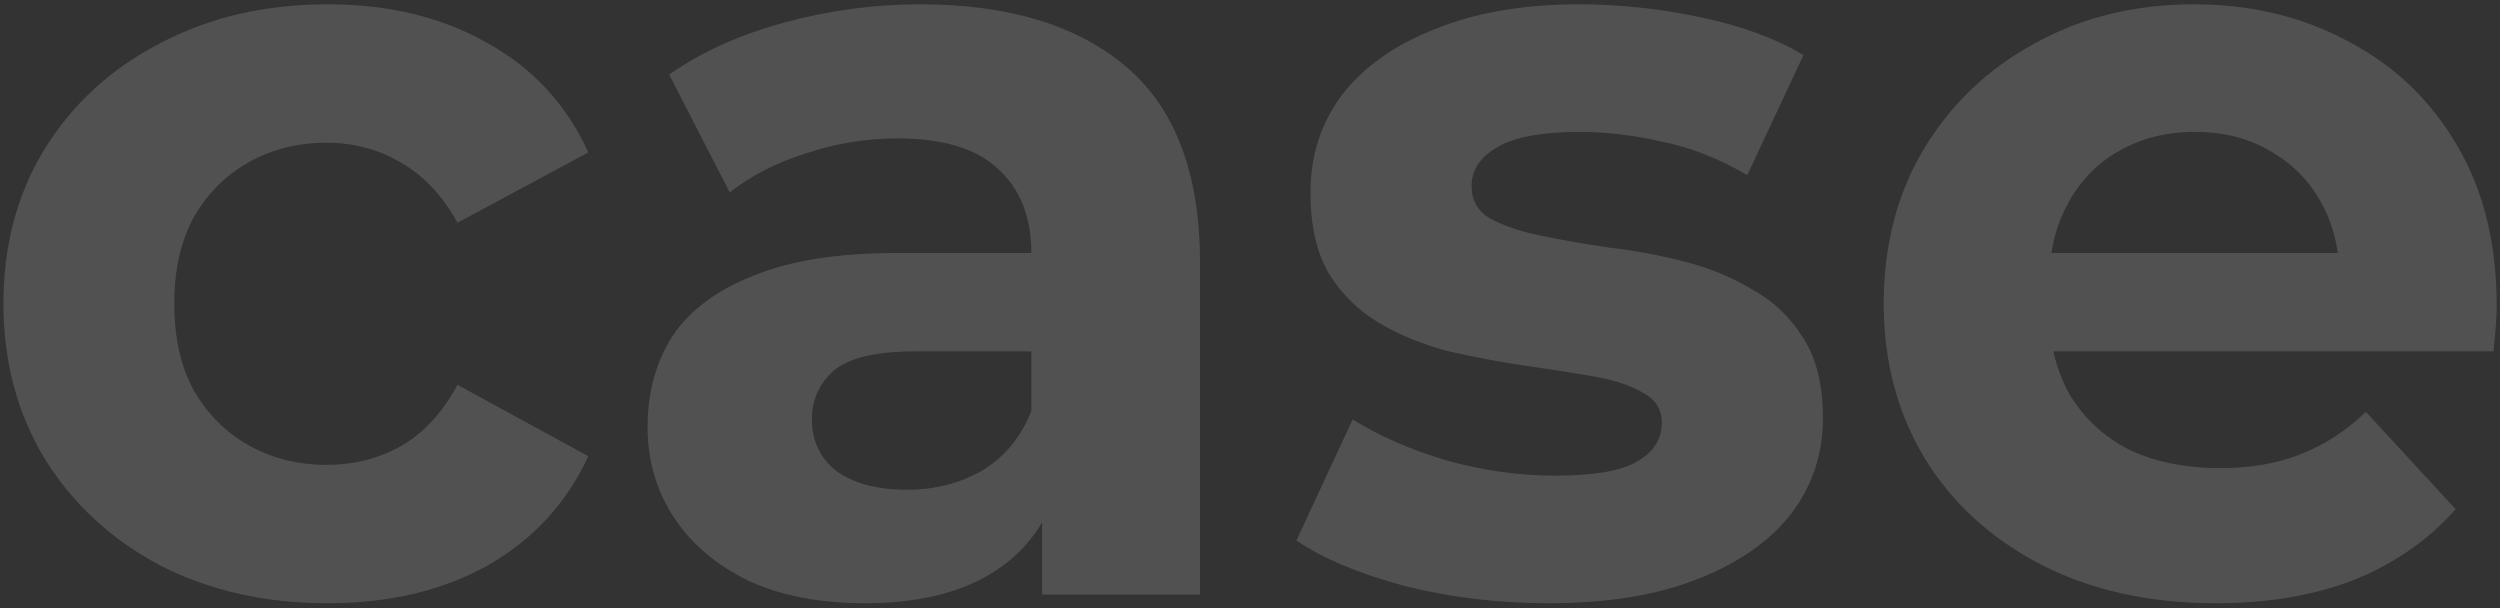 <svg width="370" height="90" viewBox="0 0 370 90" fill="none" xmlns="http://www.w3.org/2000/svg">
<rect x="0" y="0" width="370" height="90" fill="#333333" stroke="none"/>
<path d="M48.51 89.28C39.23 89.28 30.963 87.413 23.71 83.68C16.456 79.84 10.75 74.56 6.59 67.84C2.536 61.12 0.51 53.493 0.51 44.96C0.51 36.32 2.536 28.693 6.59 22.08C10.75 15.36 16.456 10.133 23.71 6.4C30.963 2.56 39.23 0.64 48.51 0.64C57.576 0.64 65.47 2.56 72.19 6.4C78.91 10.133 83.87 15.52 87.07 22.56L67.71 32.96C65.47 28.907 62.643 25.92 59.23 24C55.923 22.08 52.296 21.12 48.35 21.12C44.083 21.12 40.243 22.08 36.83 24C33.416 25.92 30.696 28.64 28.67 32.16C26.75 35.68 25.79 39.947 25.79 44.96C25.79 49.973 26.75 54.24 28.67 57.76C30.696 61.28 33.416 64 36.83 65.92C40.243 67.84 44.083 68.8 48.35 68.8C52.296 68.8 55.923 67.893 59.23 66.08C62.643 64.16 65.47 61.12 67.71 56.96L87.07 67.52C83.87 74.453 78.91 79.84 72.19 83.68C65.47 87.413 57.576 89.28 48.51 89.28Z" fill="white" fill-opacity="0.15"/>
<path d="M154.241 88V71.2L152.641 67.52V37.44C152.641 32.107 150.988 27.947 147.681 24.96C144.481 21.973 139.521 20.48 132.801 20.48C128.214 20.48 123.681 21.227 119.201 22.72C114.828 24.107 111.094 26.027 108.001 28.48L99.041 11.04C103.734 7.733 109.388 5.173 116.001 3.36C122.614 1.547 129.334 0.64 136.161 0.64C149.281 0.64 159.468 3.733 166.721 9.92C173.974 16.107 177.601 25.76 177.601 38.88V88H154.241ZM128.001 89.28C121.281 89.28 115.521 88.16 110.721 85.92C105.921 83.573 102.241 80.427 99.681 76.48C97.121 72.533 95.841 68.107 95.841 63.2C95.841 58.08 97.068 53.6 99.521 49.76C102.081 45.92 106.081 42.933 111.521 40.8C116.961 38.56 124.054 37.44 132.801 37.44H155.681V52H135.521C129.654 52 125.601 52.96 123.361 54.88C121.228 56.8 120.161 59.2 120.161 62.08C120.161 65.28 121.388 67.84 123.841 69.76C126.401 71.573 129.868 72.48 134.241 72.48C138.401 72.48 142.134 71.52 145.441 69.6C148.748 67.573 151.148 64.64 152.641 60.8L156.481 72.32C154.668 77.867 151.361 82.08 146.561 84.96C141.761 87.84 135.574 89.28 128.001 89.28Z" fill="white" fill-opacity="0.15"/>
<path d="M229.151 89.28C221.791 89.28 214.698 88.427 207.871 86.72C201.151 84.907 195.818 82.667 191.871 80L200.191 62.08C204.138 64.533 208.778 66.56 214.111 68.16C219.551 69.653 224.884 70.4 230.111 70.4C235.871 70.4 239.924 69.707 242.271 68.32C244.724 66.933 245.951 65.013 245.951 62.56C245.951 60.533 244.991 59.04 243.071 58.08C241.258 57.013 238.804 56.213 235.711 55.68C232.618 55.147 229.204 54.613 225.471 54.08C221.844 53.547 218.164 52.853 214.431 52C210.698 51.04 207.284 49.653 204.191 47.84C201.098 46.027 198.591 43.573 196.671 40.48C194.858 37.387 193.951 33.387 193.951 28.48C193.951 23.04 195.498 18.24 198.591 14.08C201.791 9.92 206.378 6.667 212.351 4.32C218.324 1.867 225.471 0.64 233.791 0.64C239.658 0.64 245.631 1.28 251.711 2.56C257.791 3.84 262.858 5.707 266.911 8.16L258.591 25.92C254.431 23.467 250.218 21.813 245.951 20.96C241.791 20 237.738 19.52 233.791 19.52C228.244 19.52 224.191 20.267 221.631 21.76C219.071 23.253 217.791 25.173 217.791 27.52C217.791 29.653 218.698 31.253 220.511 32.32C222.431 33.387 224.938 34.24 228.031 34.88C231.124 35.52 234.484 36.107 238.111 36.64C241.844 37.067 245.578 37.76 249.311 38.72C253.044 39.68 256.404 41.067 259.391 42.88C262.484 44.587 264.991 46.987 266.911 50.08C268.831 53.067 269.791 57.013 269.791 61.92C269.791 67.253 268.191 72 264.991 76.16C261.791 80.213 257.151 83.413 251.071 85.76C245.098 88.107 237.791 89.28 229.151 89.28Z" fill="white" fill-opacity="0.15"/>
<path d="M327.911 89.28C318.098 89.28 309.458 87.36 301.991 83.52C294.631 79.68 288.924 74.453 284.871 67.84C280.818 61.12 278.791 53.493 278.791 44.96C278.791 36.32 280.764 28.693 284.711 22.08C288.764 15.36 294.258 10.133 301.191 6.4C308.124 2.56 315.964 0.64 324.711 0.64C333.138 0.64 340.711 2.453 347.431 6.08C354.258 9.6 359.644 14.72 363.591 21.44C367.538 28.053 369.511 36 369.511 45.28C369.511 46.24 369.458 47.36 369.351 48.64C369.244 49.813 369.138 50.933 369.031 52H299.111V37.44H355.911L346.311 41.76C346.311 37.28 345.404 33.387 343.591 30.08C341.778 26.773 339.271 24.213 336.071 22.4C332.871 20.48 329.138 19.52 324.871 19.52C320.604 19.52 316.818 20.48 313.511 22.4C310.311 24.213 307.804 26.827 305.991 30.24C304.178 33.547 303.271 37.493 303.271 42.08V45.92C303.271 50.613 304.284 54.773 306.311 58.4C308.444 61.92 311.378 64.64 315.111 66.56C318.951 68.373 323.431 69.28 328.551 69.28C333.138 69.28 337.138 68.587 340.551 67.2C344.071 65.813 347.271 63.733 350.151 60.96L363.431 75.36C359.484 79.84 354.524 83.307 348.551 85.76C342.578 88.107 335.698 89.28 327.911 89.28Z" fill="white" fill-opacity="0.15"/>
</svg>

